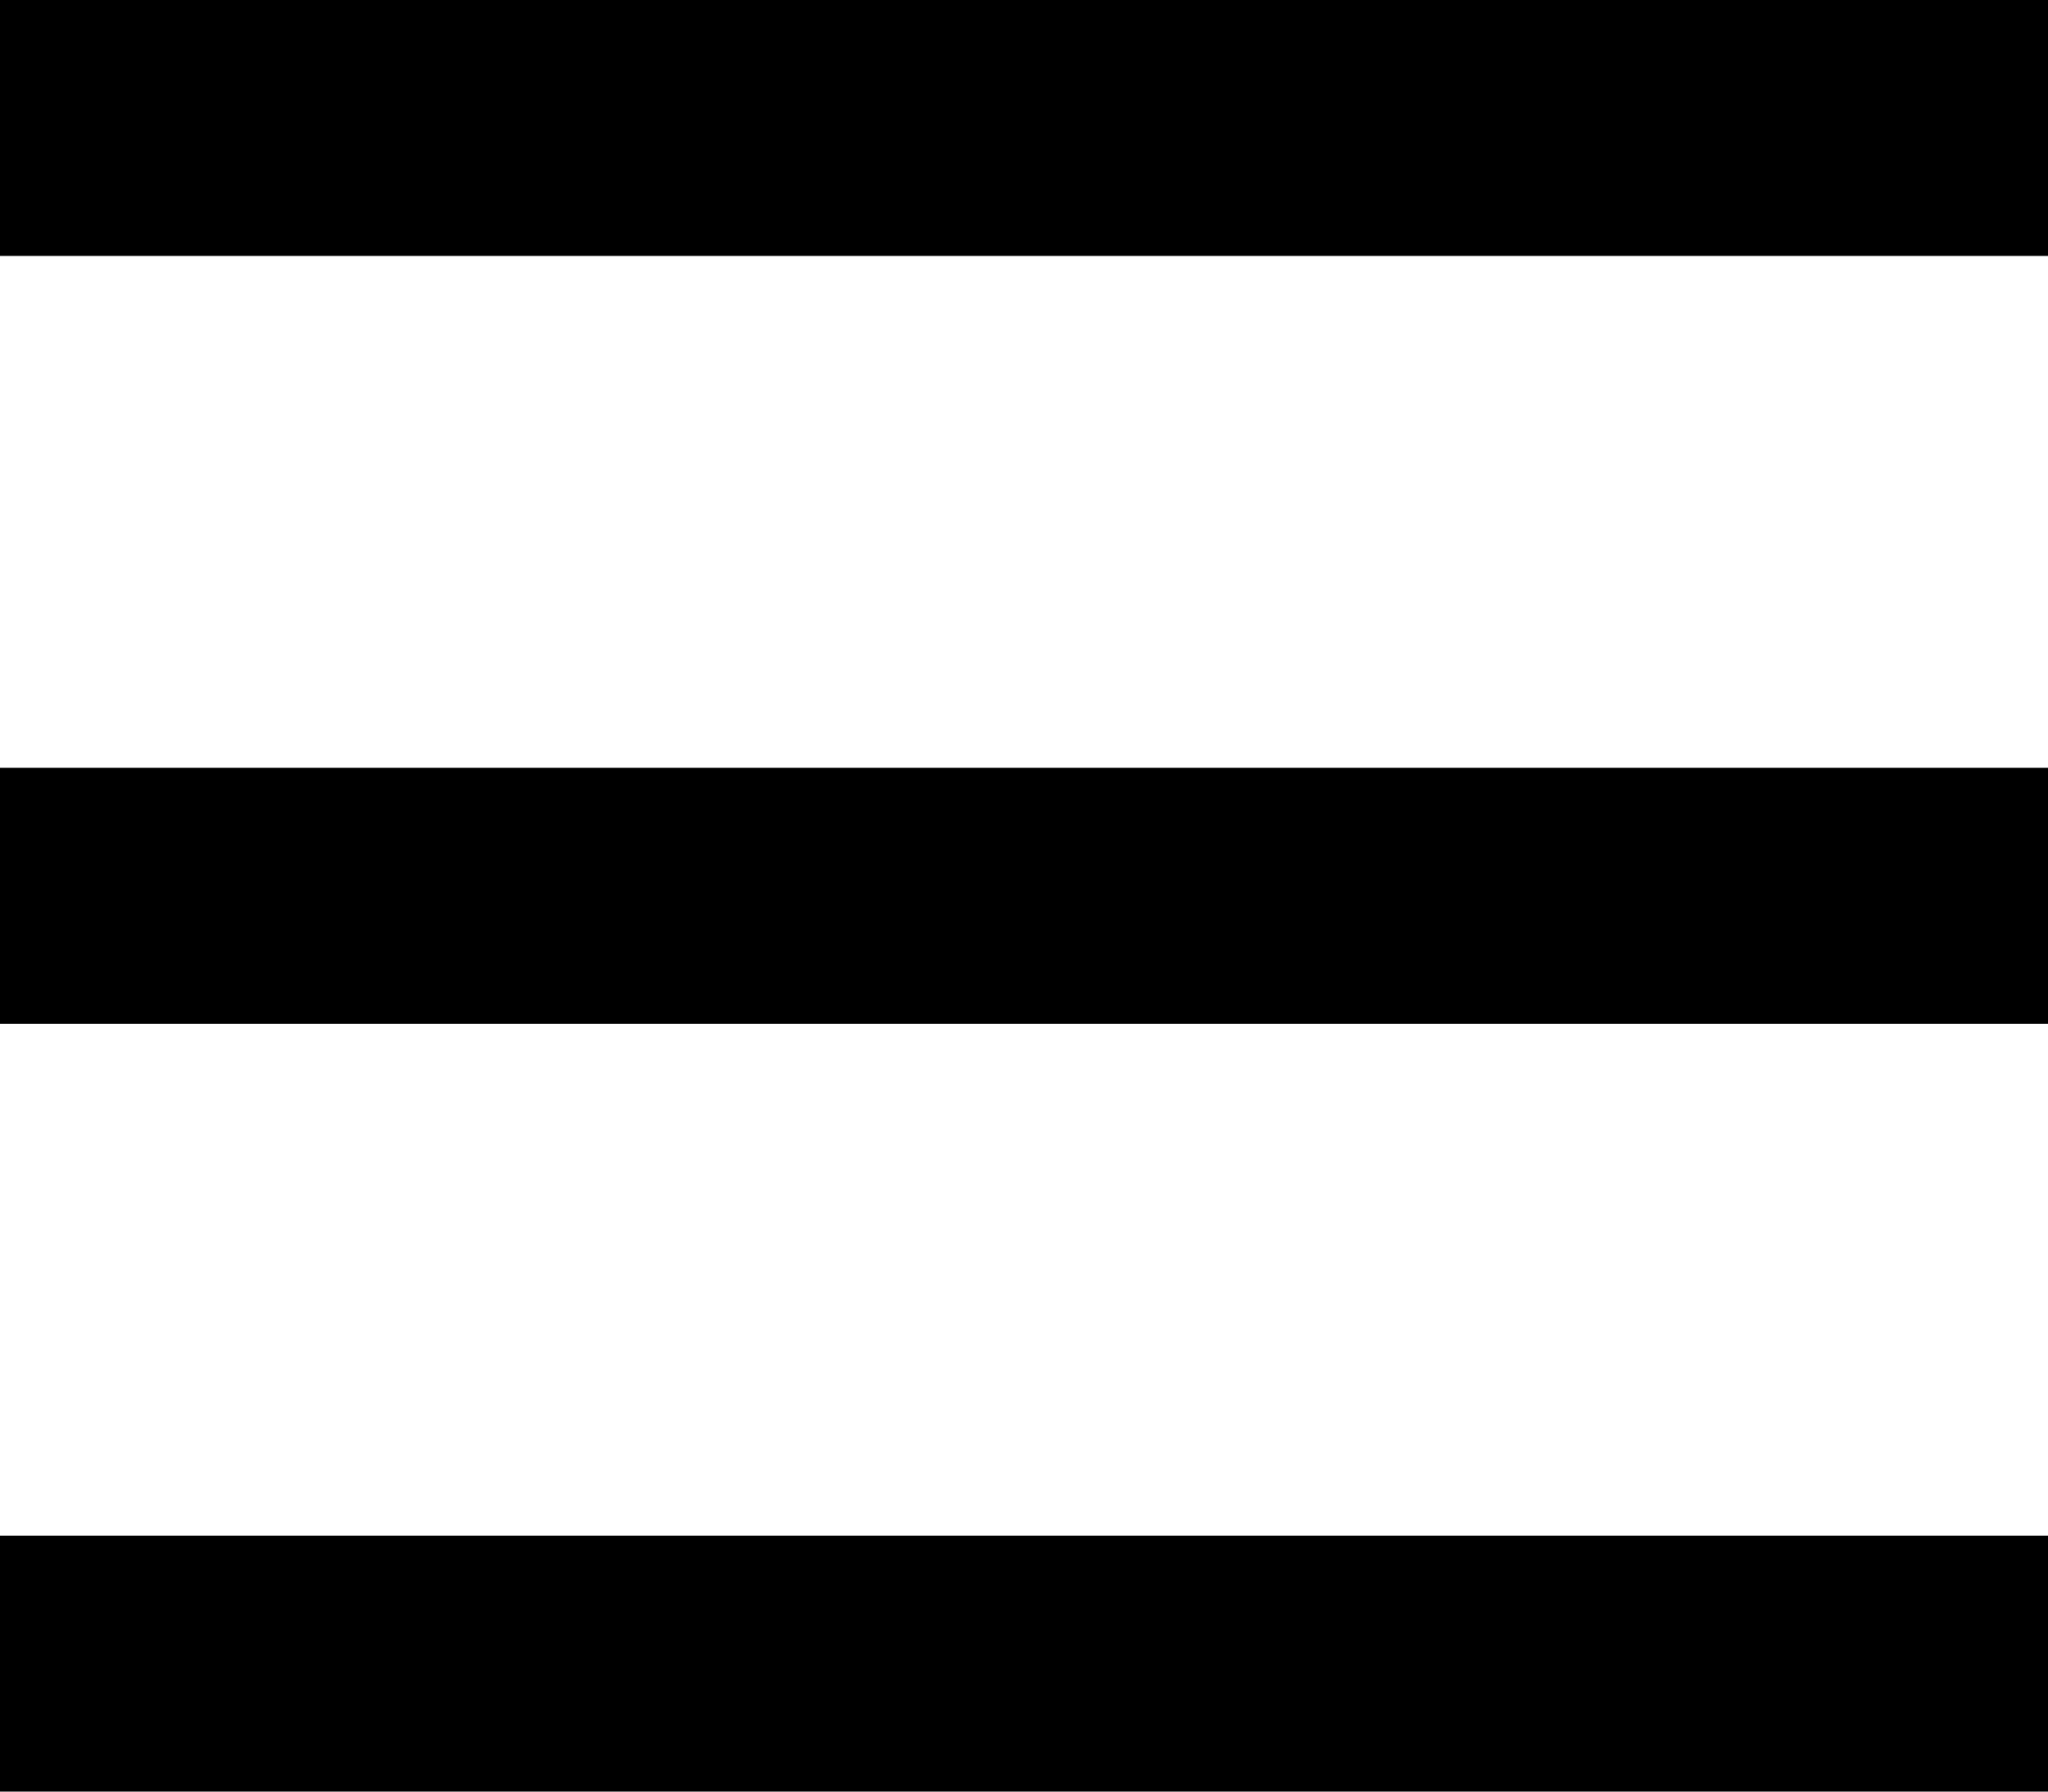 <?xml version="1.0" encoding="UTF-8" standalone="no"?>
<!DOCTYPE svg PUBLIC "-//W3C//DTD SVG 1.1//EN" "http://www.w3.org/Graphics/SVG/1.1/DTD/svg11.dtd">
<svg width="100%" height="100%" viewBox="0 0 32 28" version="1.1" xmlns="http://www.w3.org/2000/svg" xmlns:xlink="http://www.w3.org/1999/xlink" xml:space="preserve" xmlns:serif="http://www.serif.com/" style="fill-rule:evenodd;clip-rule:evenodd;stroke-linejoin:round;stroke-miterlimit:2;">
    <g id="Nav_Bar-2-2" transform="matrix(1,0,0,1,0,12)">
        <rect x="0" y="0" width="32" height="4"/>
    </g>
    <rect id="Nav_Bar-2-3" x="0" y="0" width="32" height="4"/>
    <g id="Nav_Bar-2-4" transform="matrix(1,0,0,1,0,24)">
        <rect x="0" y="0" width="32" height="4"/>
    </g>
</svg>
